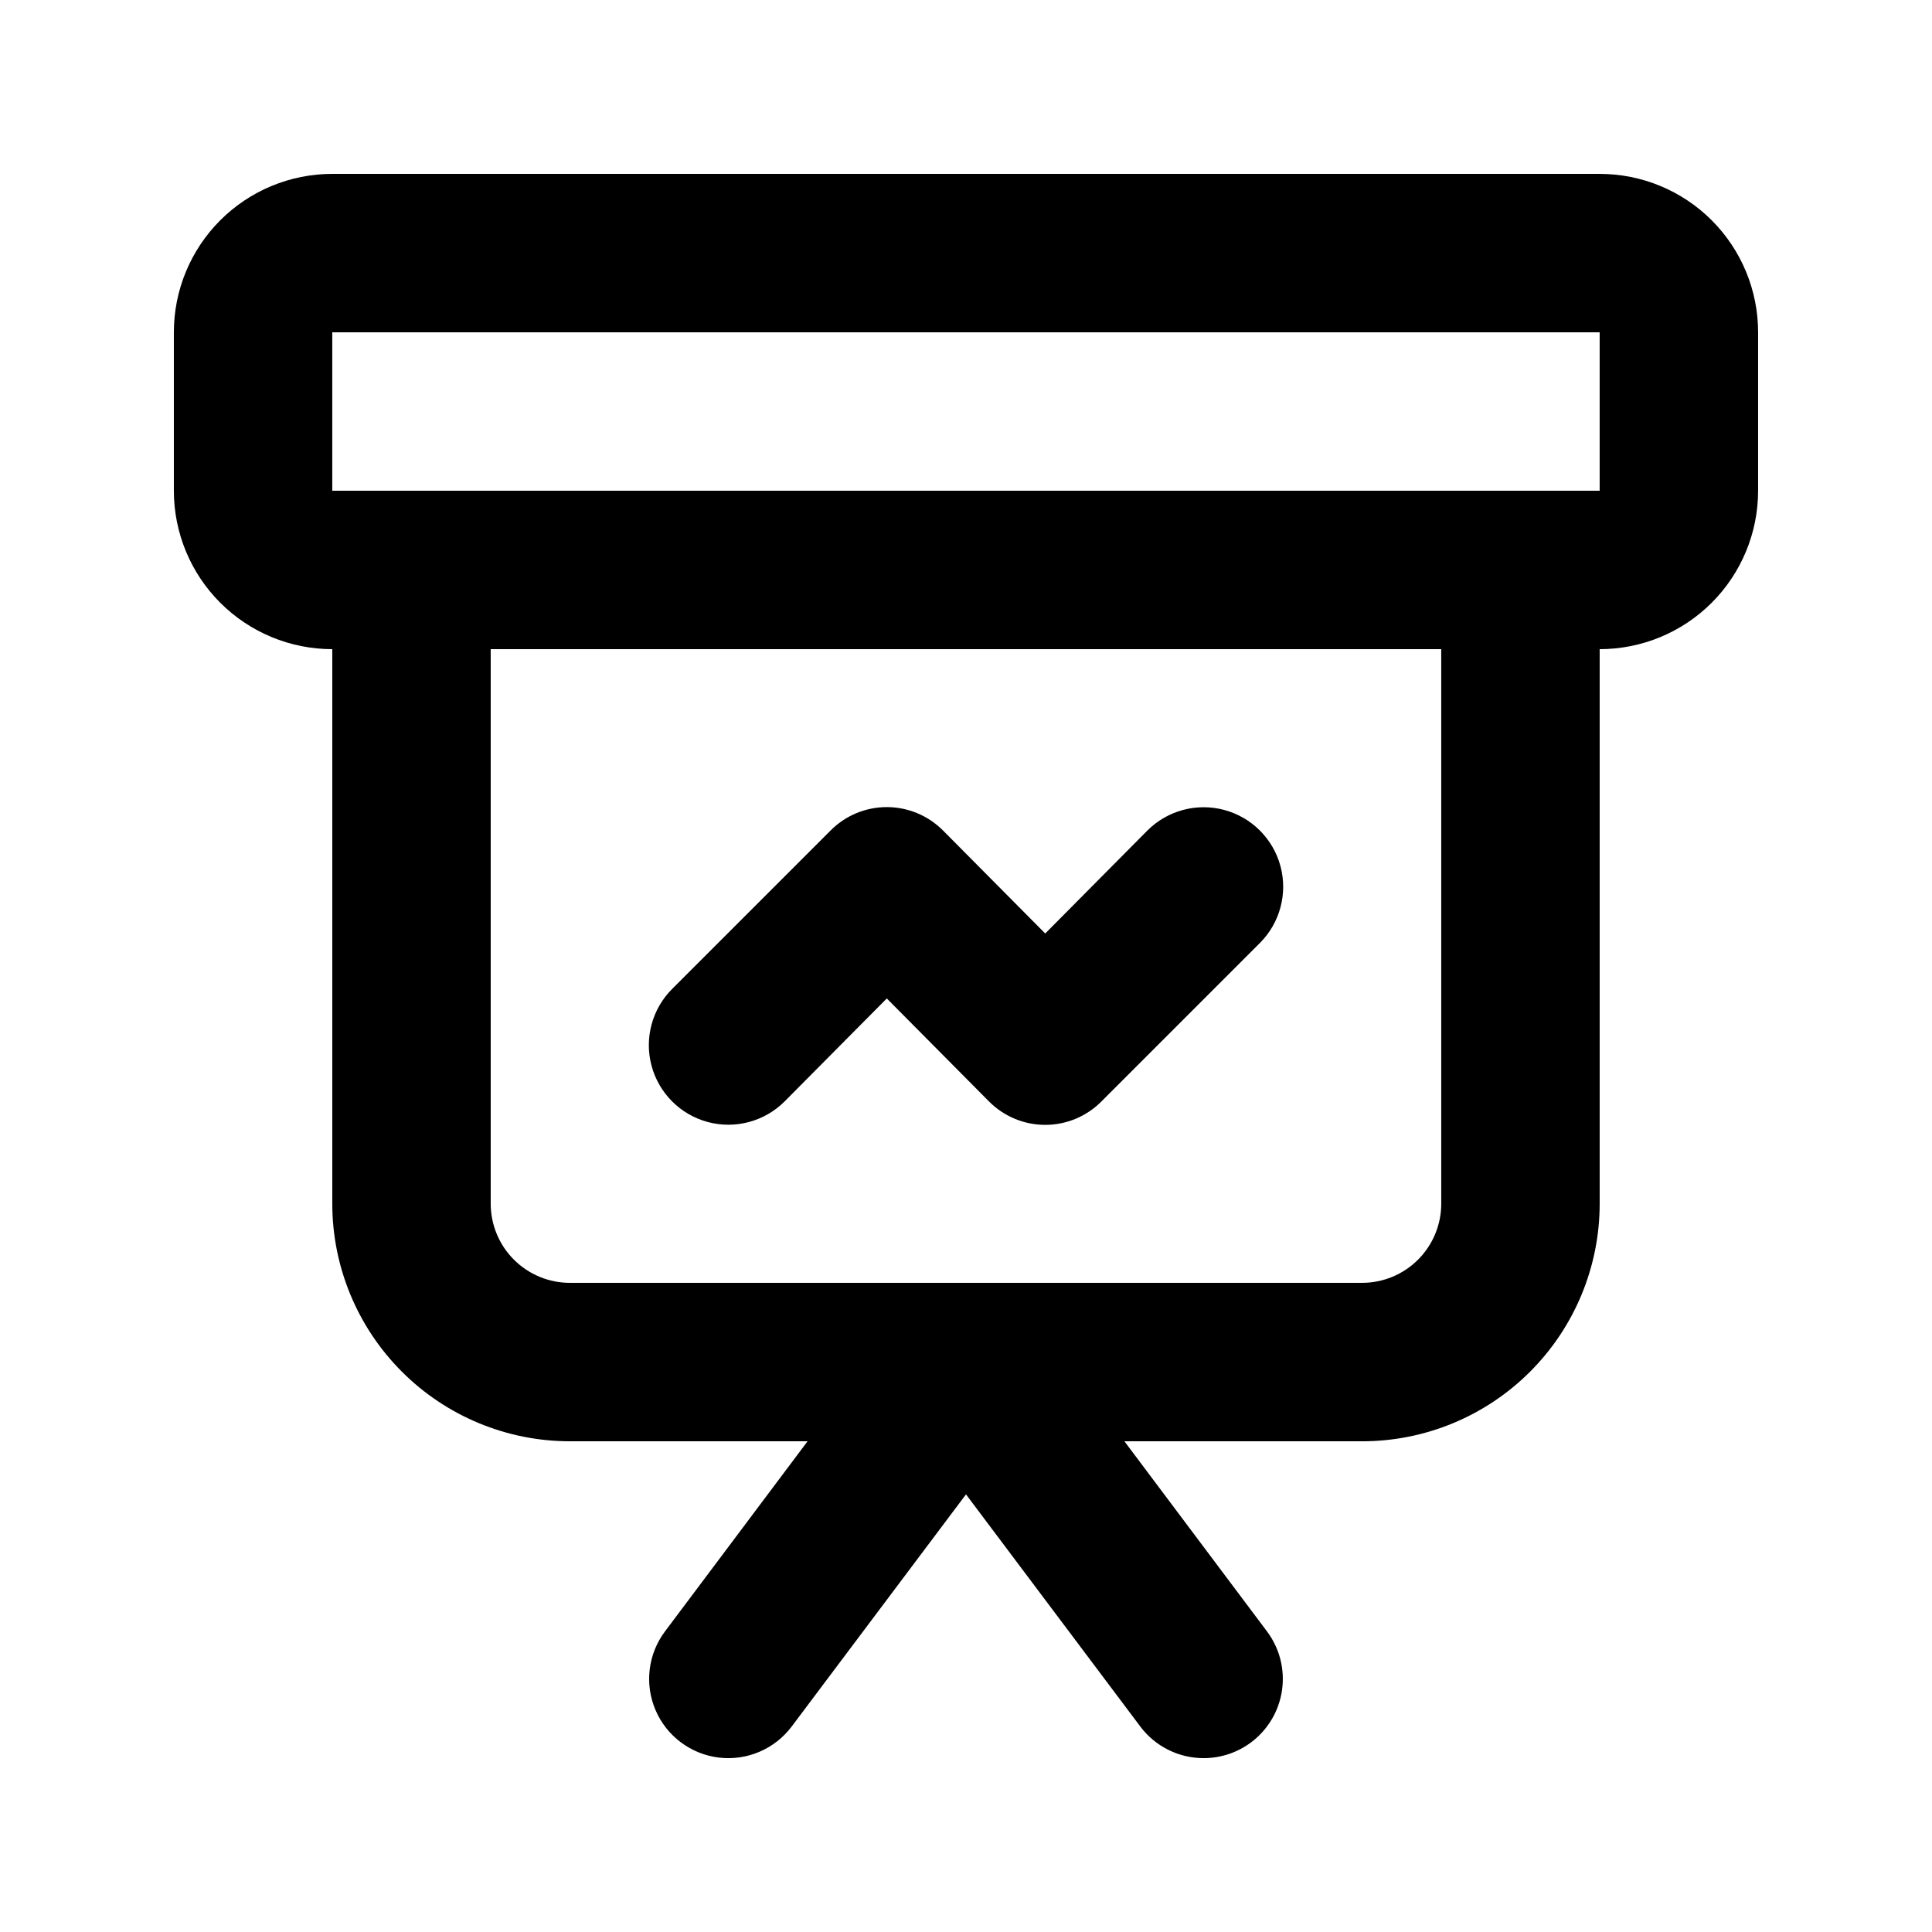 <?xml version="1.0" encoding="UTF-8"?>
<!-- Uploaded to: ICON Repo, www.svgrepo.com, Generator: ICON Repo Mixer Tools -->
<svg fill="#000000" width="800px" height="800px" version="1.1" viewBox="144 144 512 512" xmlns="http://www.w3.org/2000/svg">
 <g>
  <path d="m567.93 190.08h-335.87c-11.137 0-21.812 4.422-29.688 12.297s-12.297 18.551-12.297 29.688v41.984c0 11.133 4.422 21.812 12.297 29.688 7.875 7.871 18.551 12.297 29.688 12.297v146.95c0 16.699 6.633 32.719 18.445 44.527 11.809 11.812 27.828 18.445 44.531 18.445h62.977l-37.785 50.383c-4.5 6-5.457 13.945-2.512 20.84 2.945 6.898 9.348 11.699 16.793 12.598 7.445 0.895 14.805-2.246 19.305-8.246l46.184-61.508 46.184 61.508h-0.004c3.965 5.285 10.188 8.395 16.797 8.395 4.539 0 8.961-1.473 12.594-4.195 4.453-3.344 7.398-8.316 8.184-13.828 0.789-5.512-0.645-11.109-3.984-15.562l-37.785-50.383h62.977-0.004c16.703 0 32.723-6.633 44.531-18.445 11.812-11.809 18.445-27.828 18.445-44.527v-146.95c11.137 0 21.816-4.426 29.688-12.297 7.875-7.875 12.297-18.555 12.297-29.688v-41.984c0-11.137-4.422-21.812-12.297-29.688-7.871-7.875-18.551-12.297-29.688-12.297zm-41.984 272.9c0 5.566-2.211 10.906-6.148 14.84-3.934 3.938-9.273 6.148-14.844 6.148h-209.92c-5.566 0-10.906-2.211-14.844-6.148-3.938-3.934-6.148-9.273-6.148-14.84v-146.95h251.9zm-293.89-188.93v-41.984h335.87v41.984z"/>
  <path d="m351.93 435.89 27.082-27.289 27.078 27.289c3.941 3.973 9.309 6.211 14.906 6.211 5.594 0 10.961-2.238 14.902-6.211l41.984-41.984c5.324-5.324 7.406-13.086 5.457-20.359-1.949-7.273-7.633-12.953-14.906-14.902-7.273-1.949-15.035 0.129-20.359 5.453l-27.078 27.289-27.078-27.289h-0.004c-3.941-3.973-9.305-6.207-14.902-6.207-5.598 0-10.965 2.234-14.906 6.207l-41.984 41.984c-5.324 5.324-7.402 13.086-5.453 20.359 1.949 7.273 7.629 12.957 14.902 14.906 7.273 1.949 15.035-0.133 20.359-5.457z"/>
 </g>
</svg>